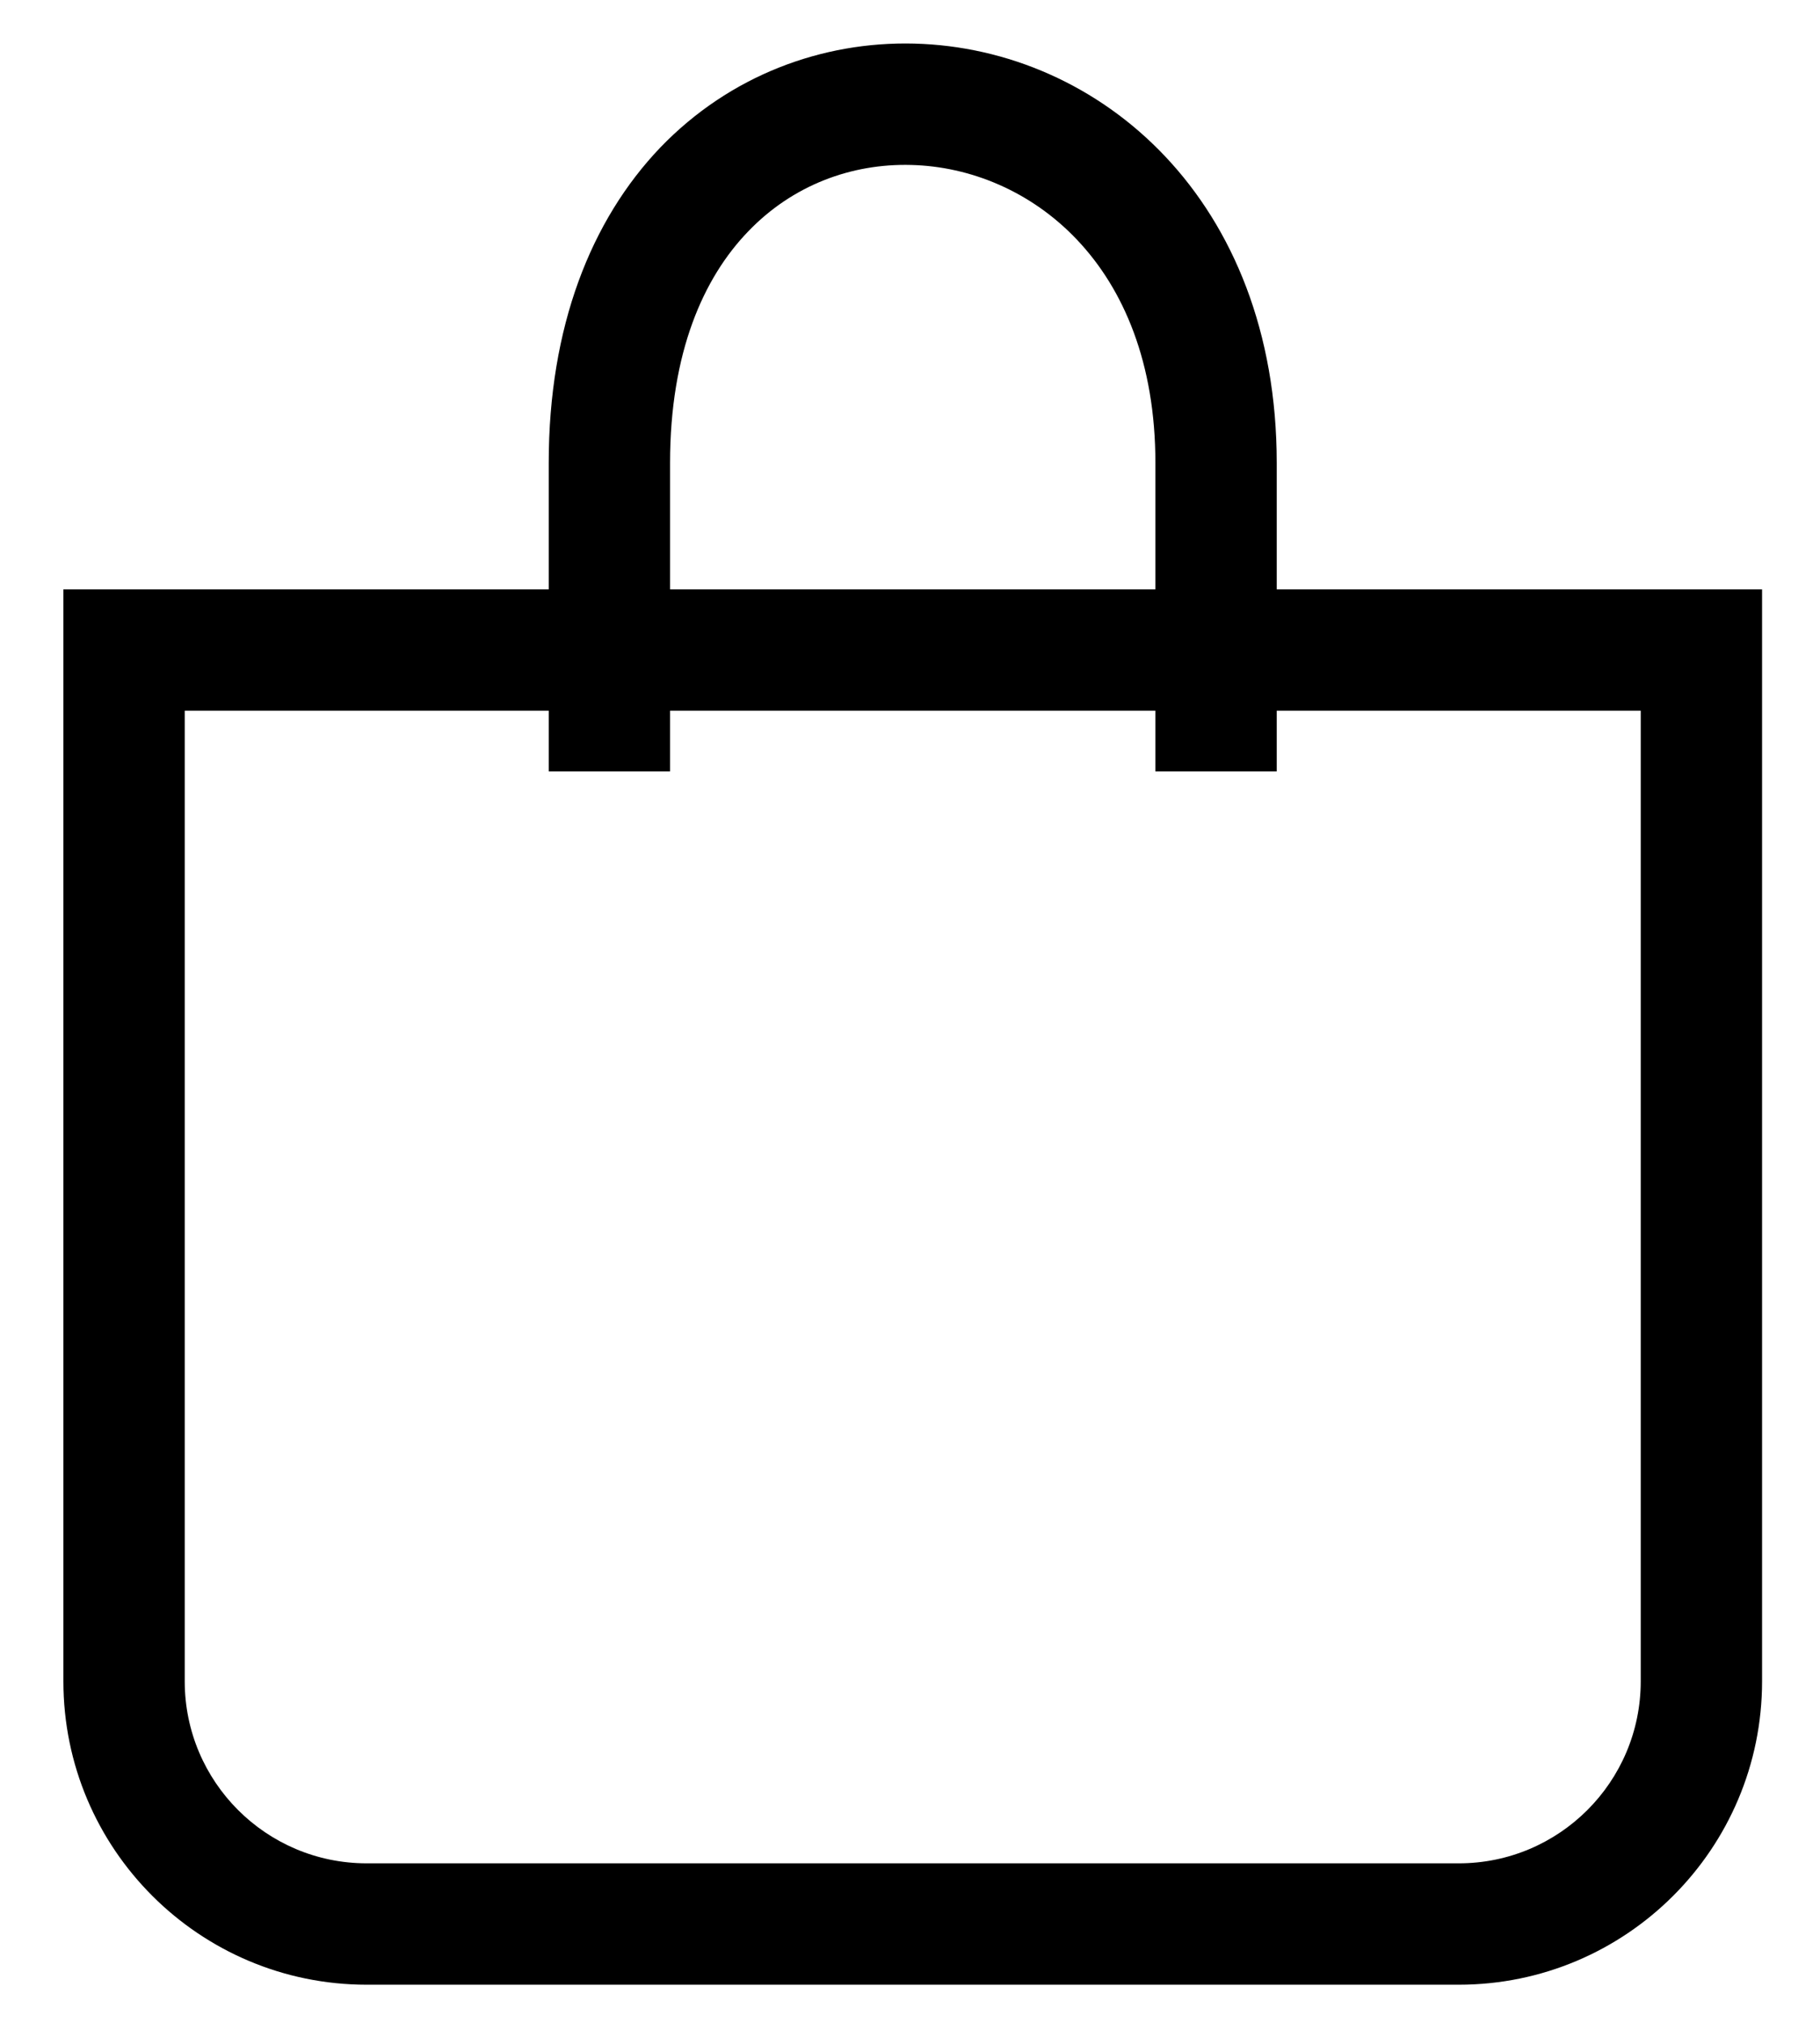 <svg width="18" height="20" viewBox="0 0 18 20" fill="none" xmlns="http://www.w3.org/2000/svg">
<path fill-rule="evenodd" clip-rule="evenodd" d="M7.398 2.29C6.96 2.744 6.627 3.481 6.627 4.577V5.827H11.427V4.577C11.427 2.596 10.169 1.66 9.012 1.631C8.421 1.615 7.837 1.831 7.398 2.29ZM12.627 5.827V4.577C12.627 1.981 10.885 0.479 9.042 0.431C8.133 0.408 7.219 0.744 6.531 1.458C5.844 2.177 5.427 3.231 5.427 4.577V5.827H0.627V16.623C0.627 18.279 1.971 19.623 3.627 19.623H14.427C16.083 19.623 17.427 18.279 17.427 16.623V5.827H12.627ZM11.427 7.027V7.627H12.627V7.027H16.227V16.623C16.227 17.617 15.421 18.423 14.427 18.423H3.627C2.633 18.423 1.827 17.617 1.827 16.623V7.027H5.427V7.627H6.627V7.027H11.427Z" fill="black"/>
</svg>
